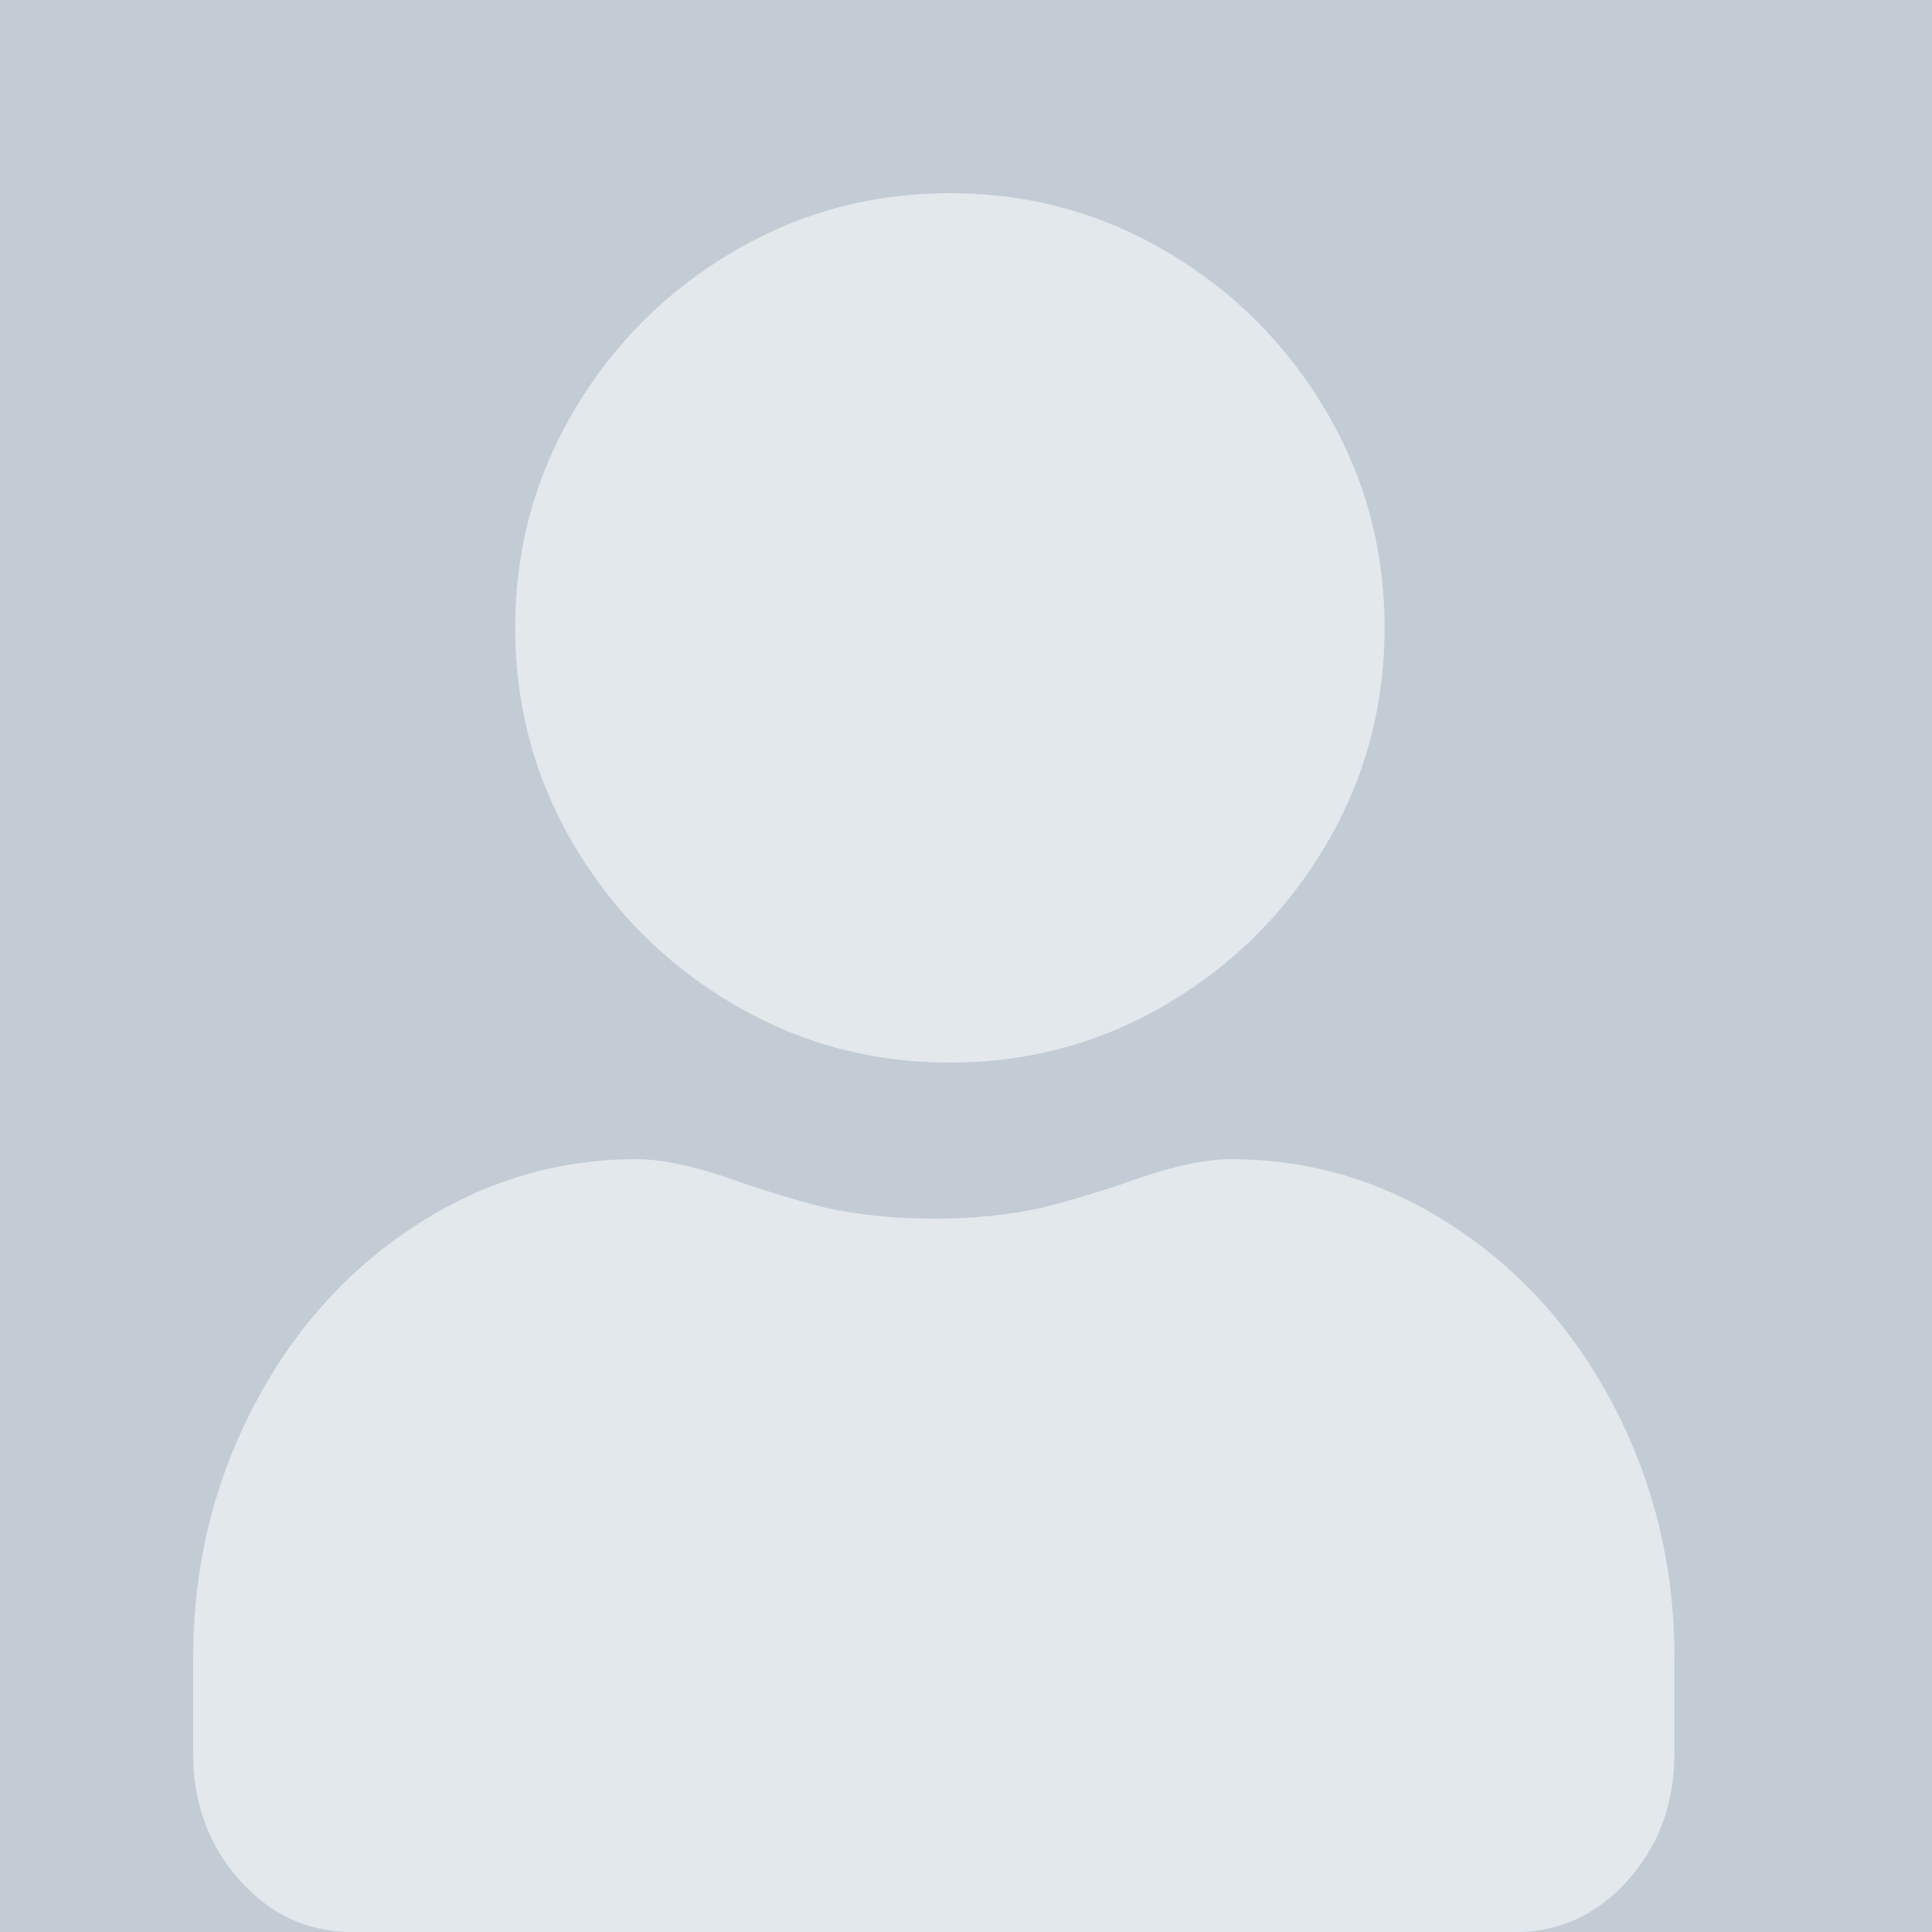 <svg xmlns="http://www.w3.org/2000/svg" width="60" height="60" viewBox="0 0 60 60">
  <g fill="none" fill-rule="evenodd">
    <rect width="60" height="60" fill="#C3CCD5"/>
    <path fill="#E3E8ED" d="M38.241,36 C40.705,36 42.999,36.692 45.121,38.077 C47.243,39.462 48.92,41.346 50.152,43.731 C51.384,46.115 52,48.692 52,51.462 L52,54.462 C52,56 51.521,57.308 50.562,58.385 C49.604,59.462 48.44,60 47.071,60 L10.929,60 C9.56,60 8.396,59.462 7.438,58.385 C6.479,57.308 6,56 6,54.462 L6,51.462 C6,48.692 6.616,46.115 7.848,43.731 C9.08,41.346 10.757,39.462 12.879,38.077 C15.001,36.692 17.295,36 19.759,36 C20.649,36 21.812,36.269 23.25,36.808 C24.208,37.115 24.996,37.346 25.612,37.5 C26.638,37.731 27.768,37.846 29,37.846 C30.232,37.846 31.362,37.731 32.388,37.5 C33.004,37.346 33.792,37.115 34.75,36.808 C36.188,36.269 37.351,36 38.241,36 Z M29.5,33 C27.062,33 24.813,32.391 22.75,31.172 C20.687,29.953 19.047,28.313 17.828,26.25 C16.609,24.187 16,21.938 16,19.5 C16,17.062 16.609,14.813 17.828,12.75 C19.047,10.687 20.687,9.047 22.75,7.828 C24.813,6.609 27.062,6 29.5,6 C31.938,6 34.187,6.609 36.25,7.828 C38.313,9.047 39.953,10.687 41.172,12.75 C42.391,14.813 43,17.062 43,19.5 C43,21.938 42.391,24.187 41.172,26.25 C39.953,28.313 38.313,29.953 36.25,31.172 C34.187,32.391 31.938,33 29.5,33 Z"/>
  </g>
</svg>
